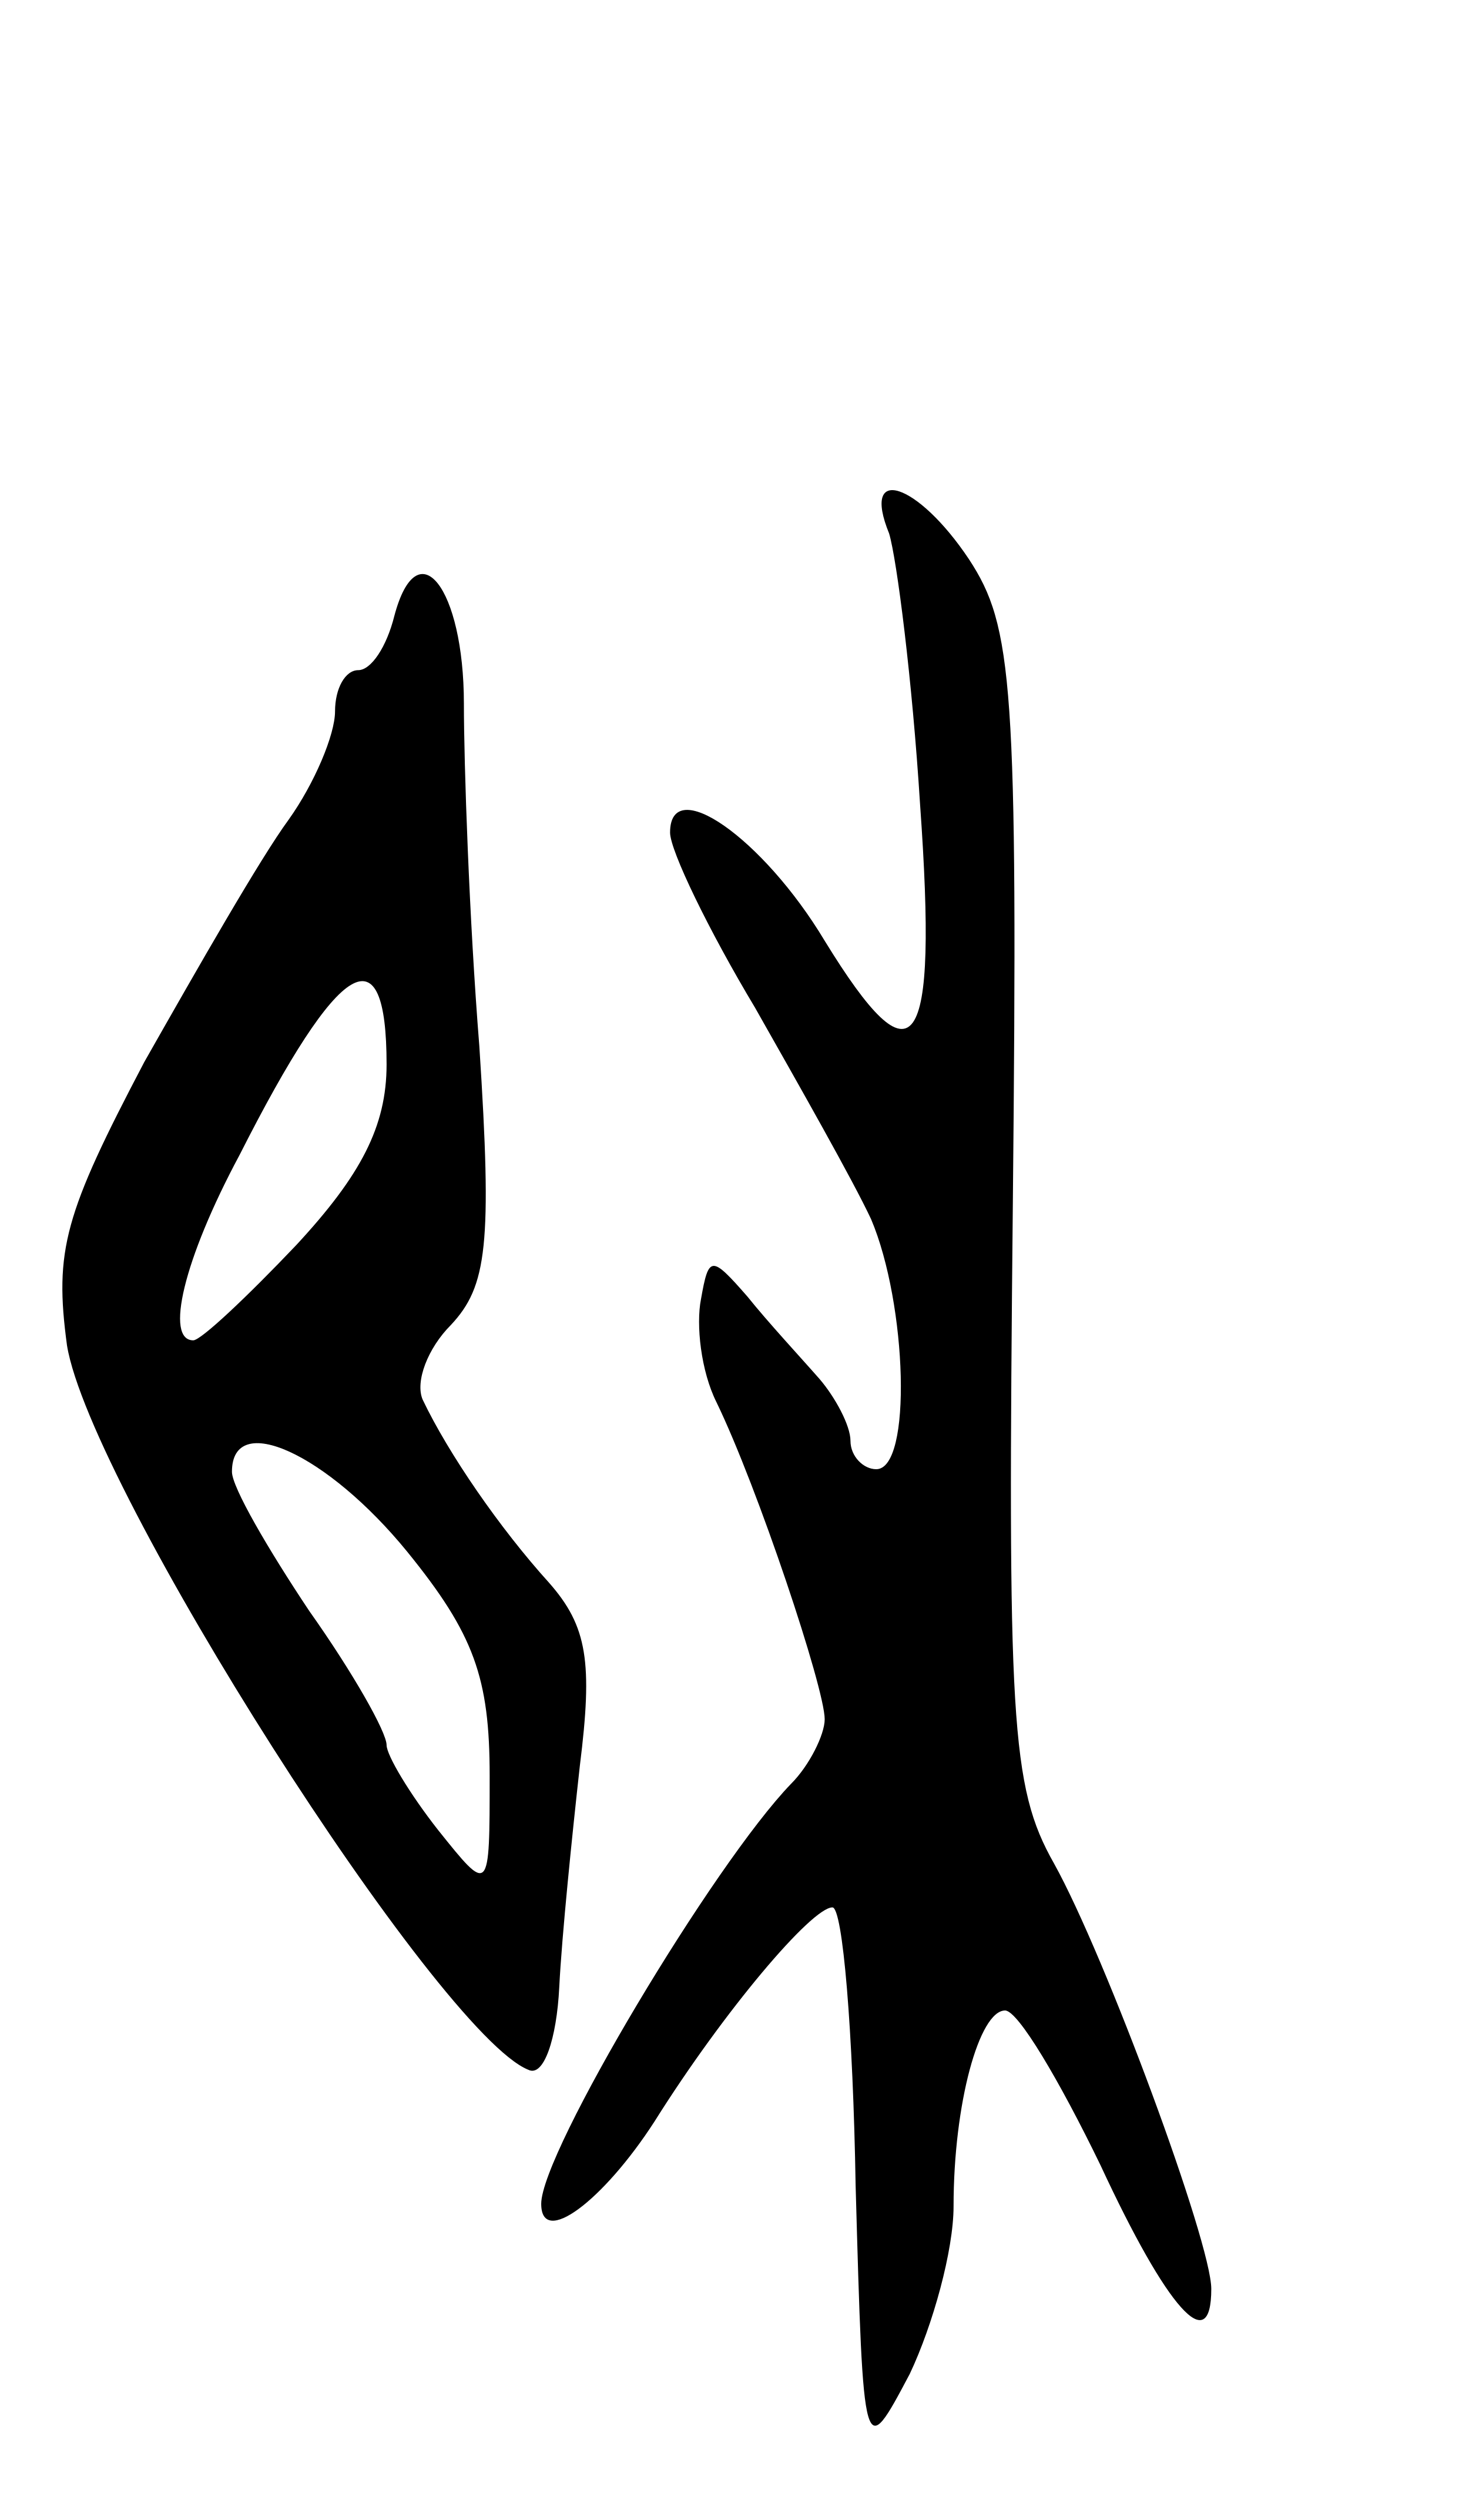 <svg version="1.0" xmlns="http://www.w3.org/2000/svg" width="57" height="97" viewBox="0 0 57 97" ><g transform="translate(0,97) scale(0.1,-0.1)" ><path d="M345 763 c3 -10 9 -57 12 -105 7 -98 -2 -110 -37 -53 -24 40 -60 65 -60 42 0 -7 15 -38 33 -68 17 -30 38 -67 45 -82 14 -33 16 -97 2 -97 -5 0 -10 5 -10 11 0 6 -6 17 -12 24 -7 8 -20 22 -28 32 -14 16 -15 16 -18 -1 -2 -10 0 -28 6 -40 16 -33 42 -111 42 -123 0 -6 -6 -18 -13 -25 -30 -31 -97 -143 -97 -163 0 -17 24 1 44 32 27 43 61 83 69 83 4 0 8 -48 9 -108 3 -107 3 -107 21 -73 9 19 17 48 17 65 0 40 10 76 20 76 5 0 21 -27 37 -60 26 -56 43 -75 43 -48 0 18 -41 129 -61 165 -17 30 -18 56 -16 256 2 202 0 224 -17 250 -20 30 -42 37 -31 10z"/><path d="M153 731 c-3 -12 -9 -21 -14 -21 -5 0 -9 -7 -9 -16 0 -9 -8 -28 -18 -42 -11 -15 -35 -57 -56 -94 -31 -59 -35 -73 -30 -110 9 -55 144 -267 179 -281 6 -3 11 12 12 32 1 20 5 59 8 86 5 40 3 54 -12 71 -19 21 -39 50 -49 71 -3 7 2 20 11 29 14 15 16 31 11 108 -4 50 -6 110 -6 133 0 45 -18 68 -27 34z m-3 -174 c0 -24 -10 -43 -35 -70 -19 -20 -37 -37 -40 -37 -11 0 -4 31 18 72 39 77 57 87 57 35z m8 -189 c26 -32 32 -49 32 -87 0 -46 0 -46 -20 -21 -11 14 -20 29 -20 33 0 5 -13 28 -30 52 -16 24 -30 48 -30 54 0 24 37 7 68 -31z"/></g></svg> 
